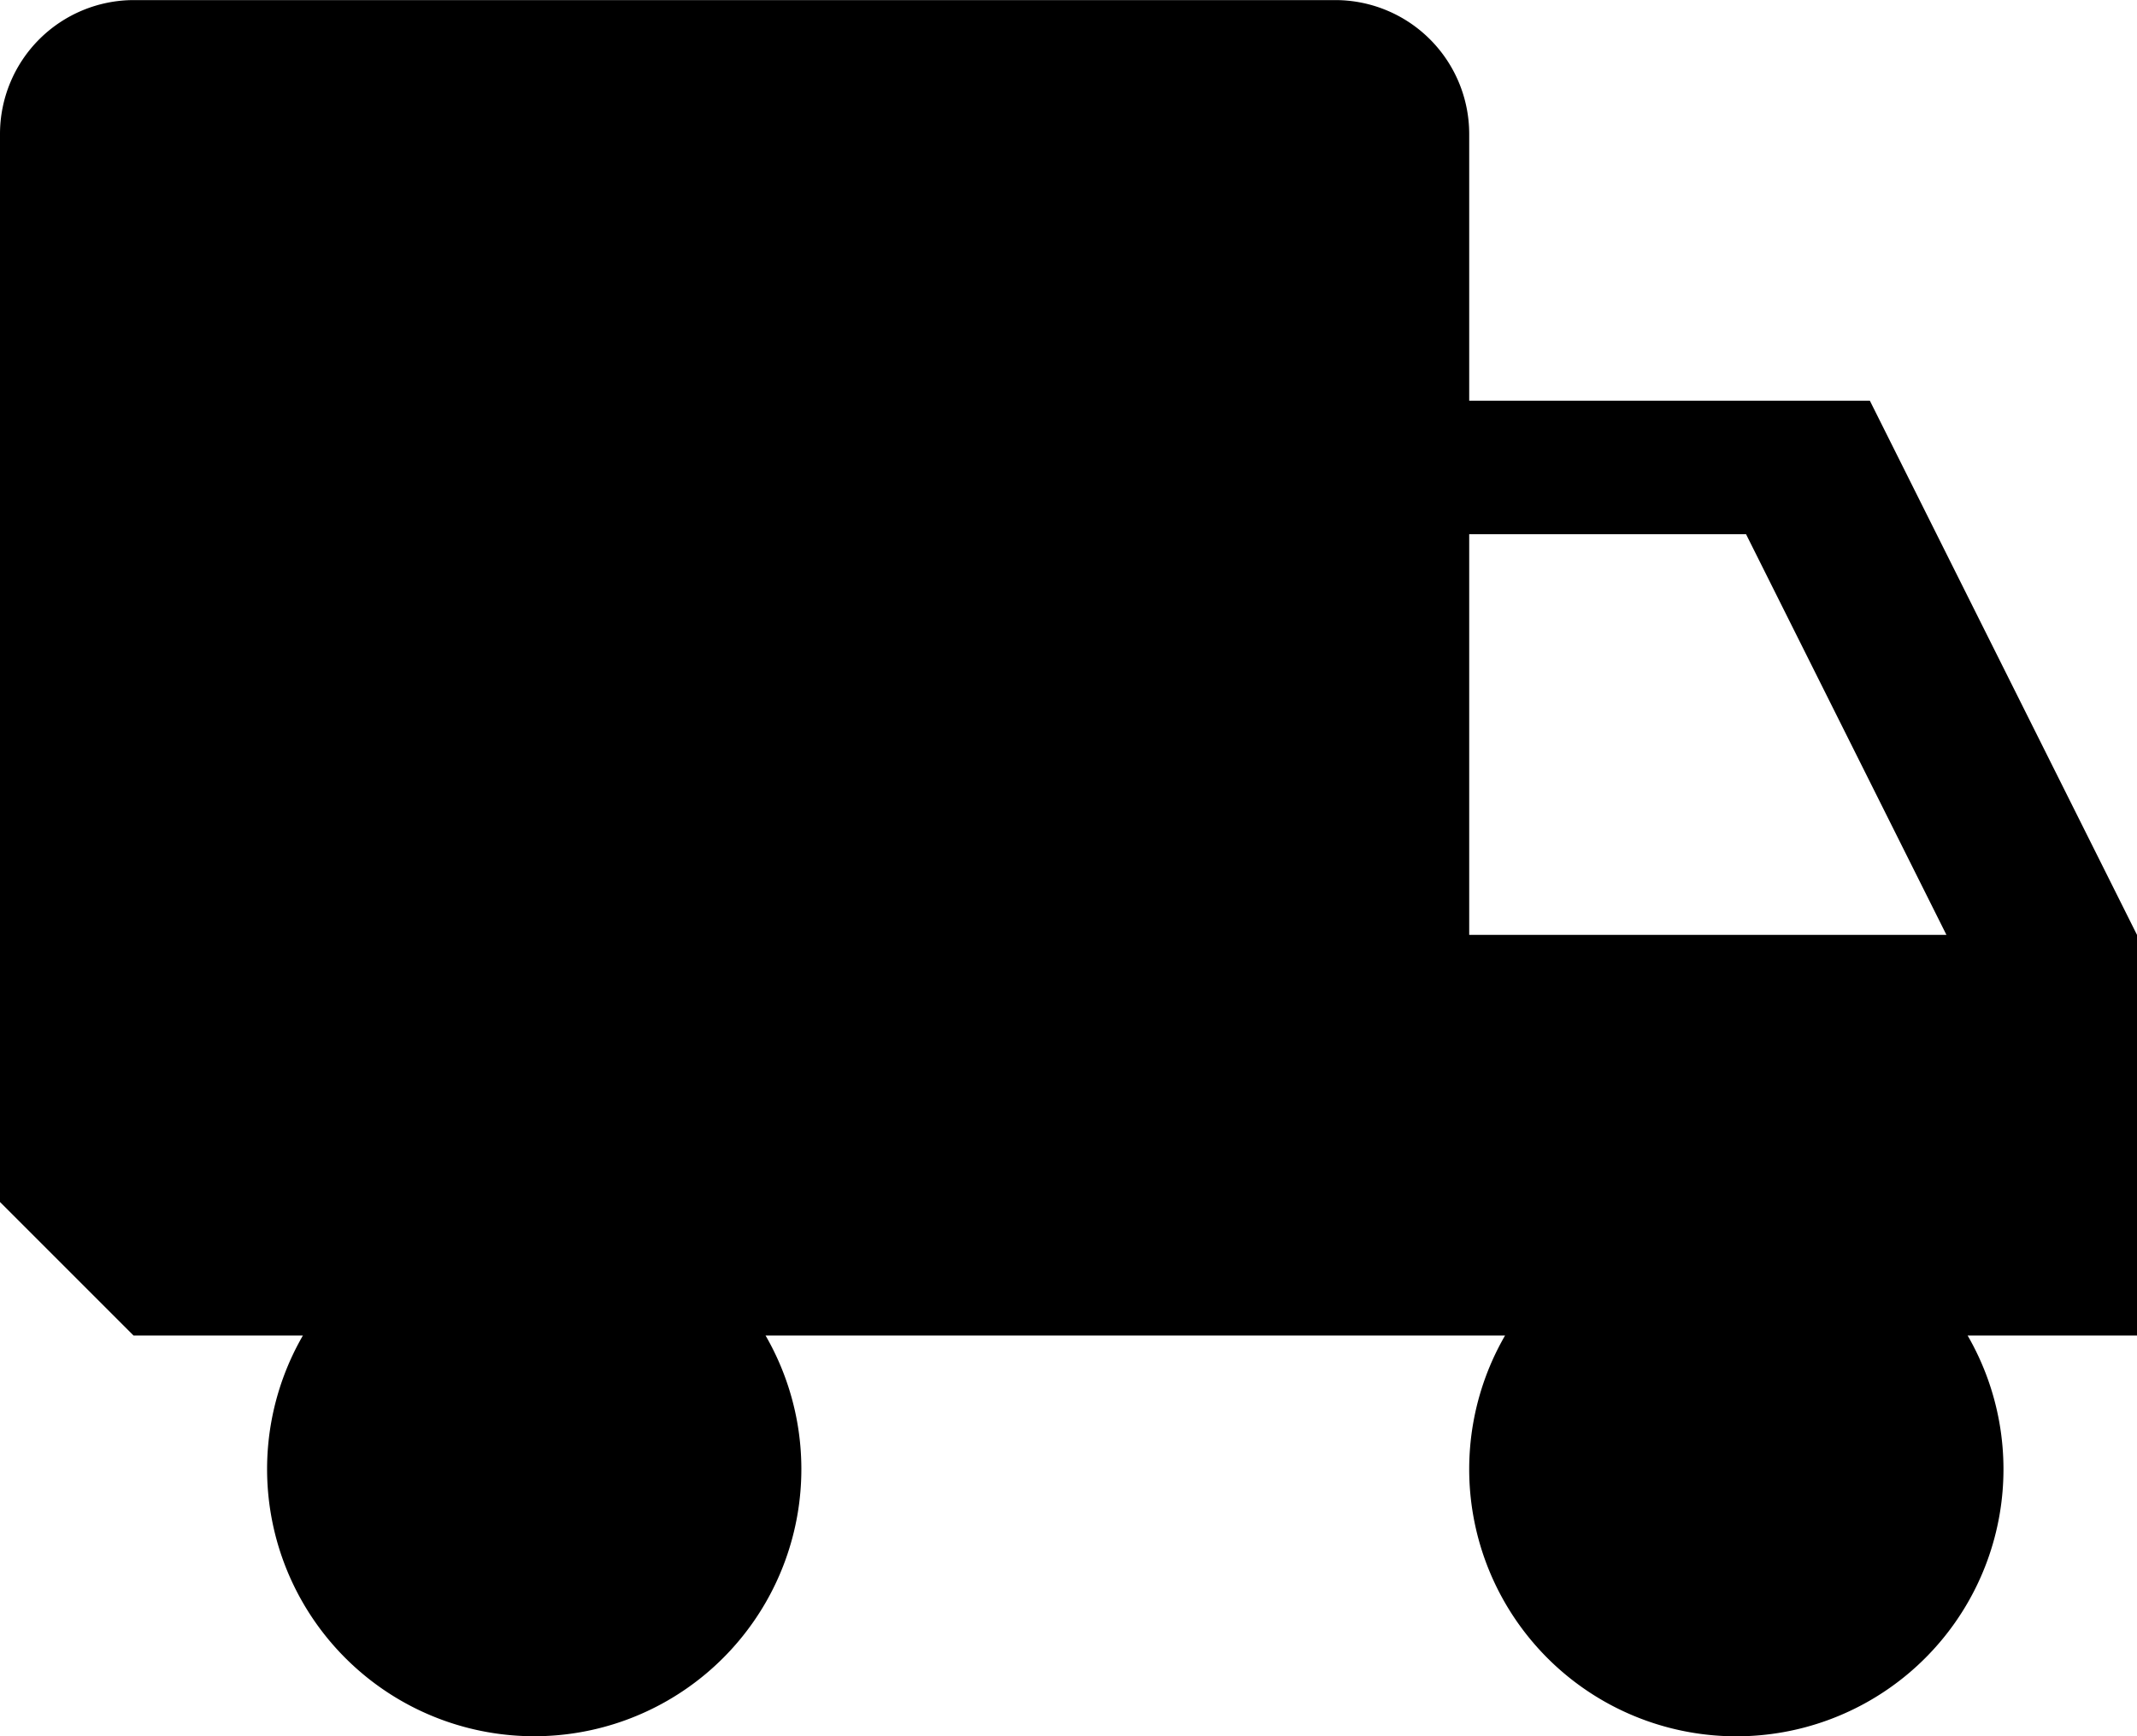 <svg xmlns="http://www.w3.org/2000/svg" width="24.615" height="20" viewBox="0 0 24.615 20">
    <path id="Icon_metro-truck" data-name="Icon metro-truck" d="M27.186,16.553,24.109,10.4H19.494V7.323a1.543,1.543,0,0,0-1.538-1.538H4.109A1.543,1.543,0,0,0,2.571,7.323V19.63l1.538,1.538H6.06a3.077,3.077,0,1,0,5.329,0h8.518a3.077,3.077,0,1,0,5.328,0h1.951V16.553Zm-7.692,0V11.938h3.189l2.308,4.615h-5.5Z" transform="translate(-2.571 -5.784)"/>
</svg>